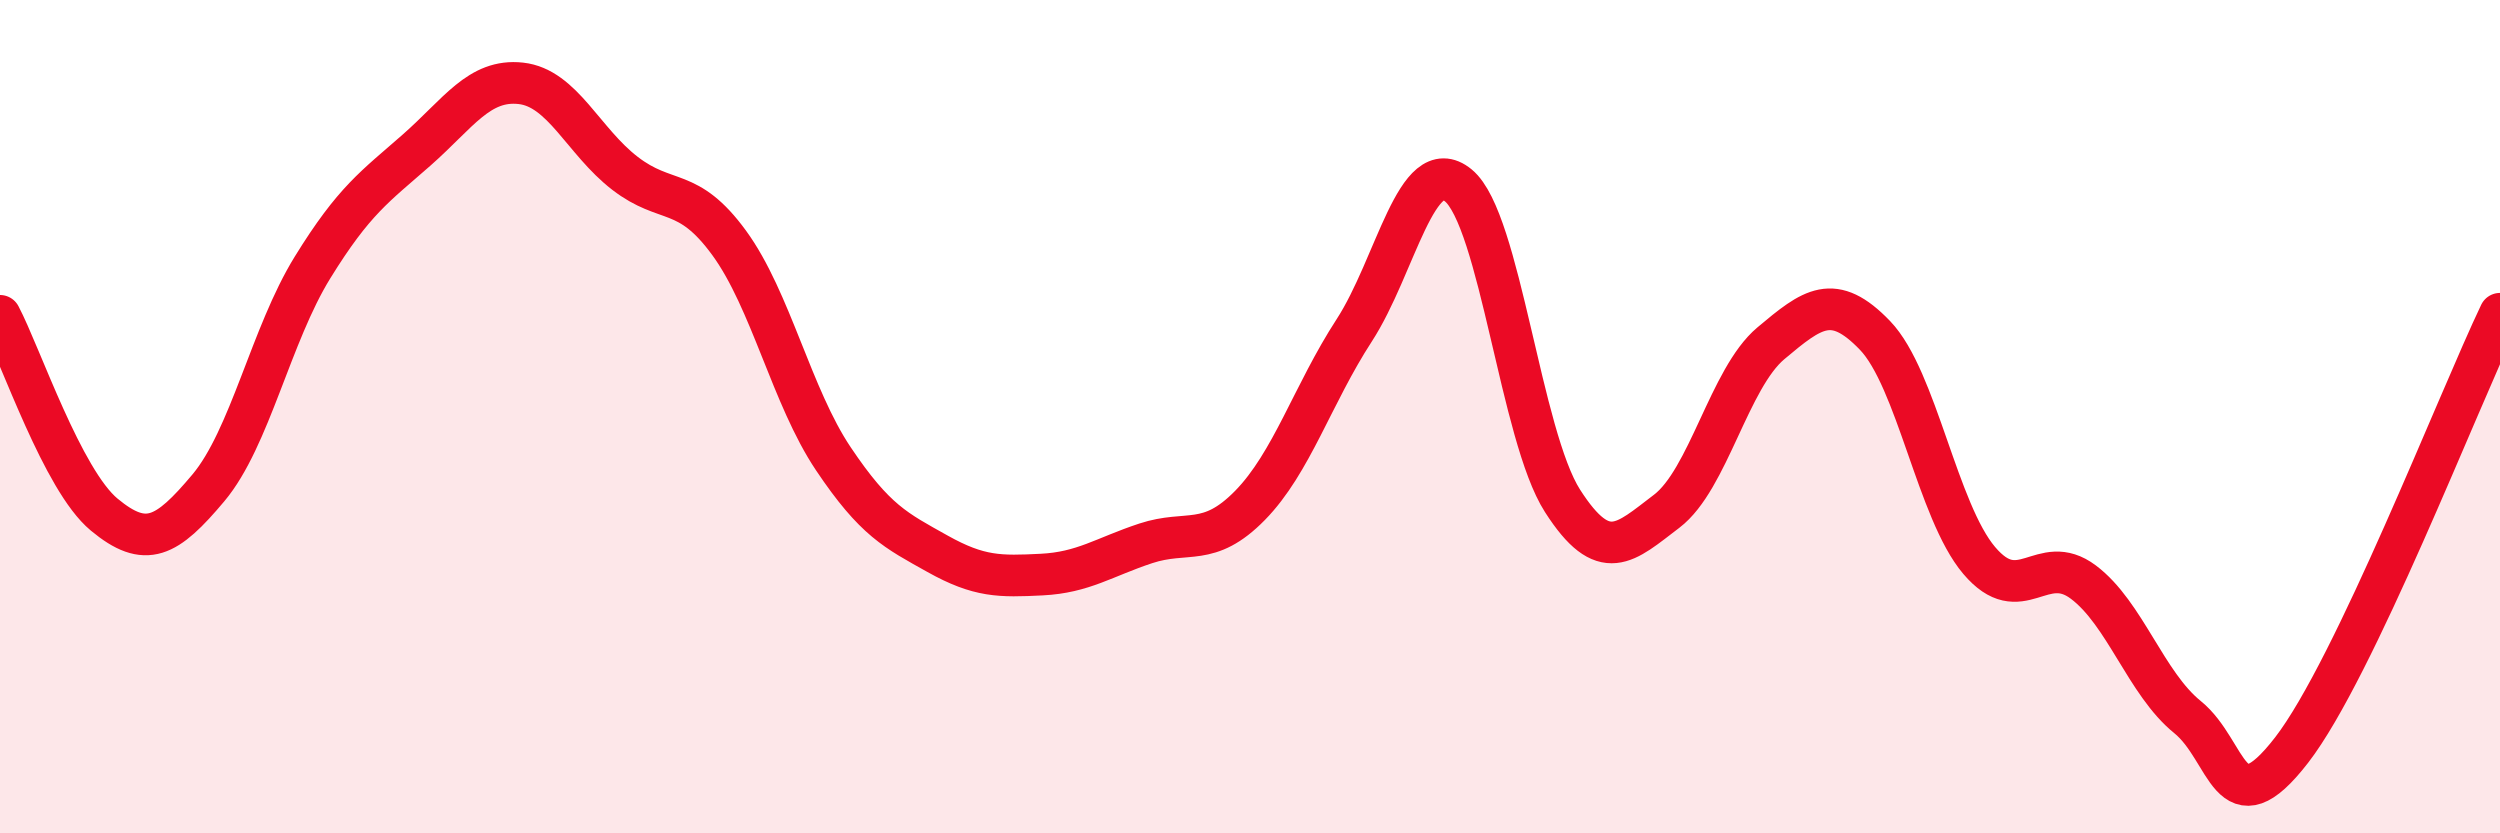 
    <svg width="60" height="20" viewBox="0 0 60 20" xmlns="http://www.w3.org/2000/svg">
      <path
        d="M 0,7.58 C 0.5,8.53 1.5,11.52 2.5,12.35 C 3.5,13.18 4,12.9 5,11.71 C 6,10.52 6.5,8.04 7.5,6.42 C 8.5,4.8 9,4.48 10,3.6 C 11,2.72 11.5,1.89 12.5,2 C 13.5,2.11 14,3.39 15,4.16 C 16,4.93 16.5,4.46 17.5,5.83 C 18.5,7.2 19,9.52 20,11.01 C 21,12.5 21.5,12.73 22.5,13.29 C 23.5,13.85 24,13.84 25,13.79 C 26,13.74 26.5,13.37 27.5,13.04 C 28.5,12.71 29,13.15 30,12.13 C 31,11.11 31.5,9.47 32.5,7.93 C 33.5,6.39 34,3.63 35,4.45 C 36,5.27 36.5,10.46 37.5,12.02 C 38.5,13.58 39,13.03 40,12.27 C 41,11.51 41.5,9.08 42.5,8.24 C 43.5,7.4 44,7.01 45,8.05 C 46,9.09 46.5,12.27 47.5,13.45 C 48.5,14.63 49,13.22 50,13.97 C 51,14.72 51.5,16.4 52.5,17.21 C 53.5,18.02 53.5,19.94 55,18 C 56.5,16.06 59,9.62 60,7.53L60 20L0 20Z"
        fill="#EB0A25"
        opacity="0.1"
        stroke-linecap="round"
        stroke-linejoin="round"
      />
      <path
        d="M 0,7.58 C 0.5,8.53 1.5,11.52 2.5,12.35 C 3.5,13.18 4,12.9 5,11.71 C 6,10.52 6.5,8.04 7.5,6.42 C 8.5,4.8 9,4.48 10,3.6 C 11,2.72 11.5,1.89 12.5,2 C 13.5,2.11 14,3.39 15,4.16 C 16,4.93 16.5,4.46 17.5,5.83 C 18.5,7.2 19,9.52 20,11.01 C 21,12.5 21.5,12.73 22.5,13.29 C 23.5,13.85 24,13.84 25,13.79 C 26,13.74 26.5,13.37 27.5,13.04 C 28.5,12.71 29,13.15 30,12.13 C 31,11.11 31.5,9.47 32.5,7.93 C 33.5,6.39 34,3.63 35,4.45 C 36,5.27 36.5,10.46 37.5,12.02 C 38.5,13.58 39,13.03 40,12.27 C 41,11.51 41.5,9.08 42.5,8.24 C 43.5,7.4 44,7.01 45,8.05 C 46,9.09 46.5,12.27 47.5,13.45 C 48.5,14.63 49,13.22 50,13.97 C 51,14.72 51.5,16.4 52.5,17.21 C 53.5,18.02 53.5,19.94 55,18 C 56.5,16.06 59,9.62 60,7.53"
        stroke="#EB0A25"
        stroke-width="1"
        fill="none"
        stroke-linecap="round"
        stroke-linejoin="round"
      />
    </svg>
  